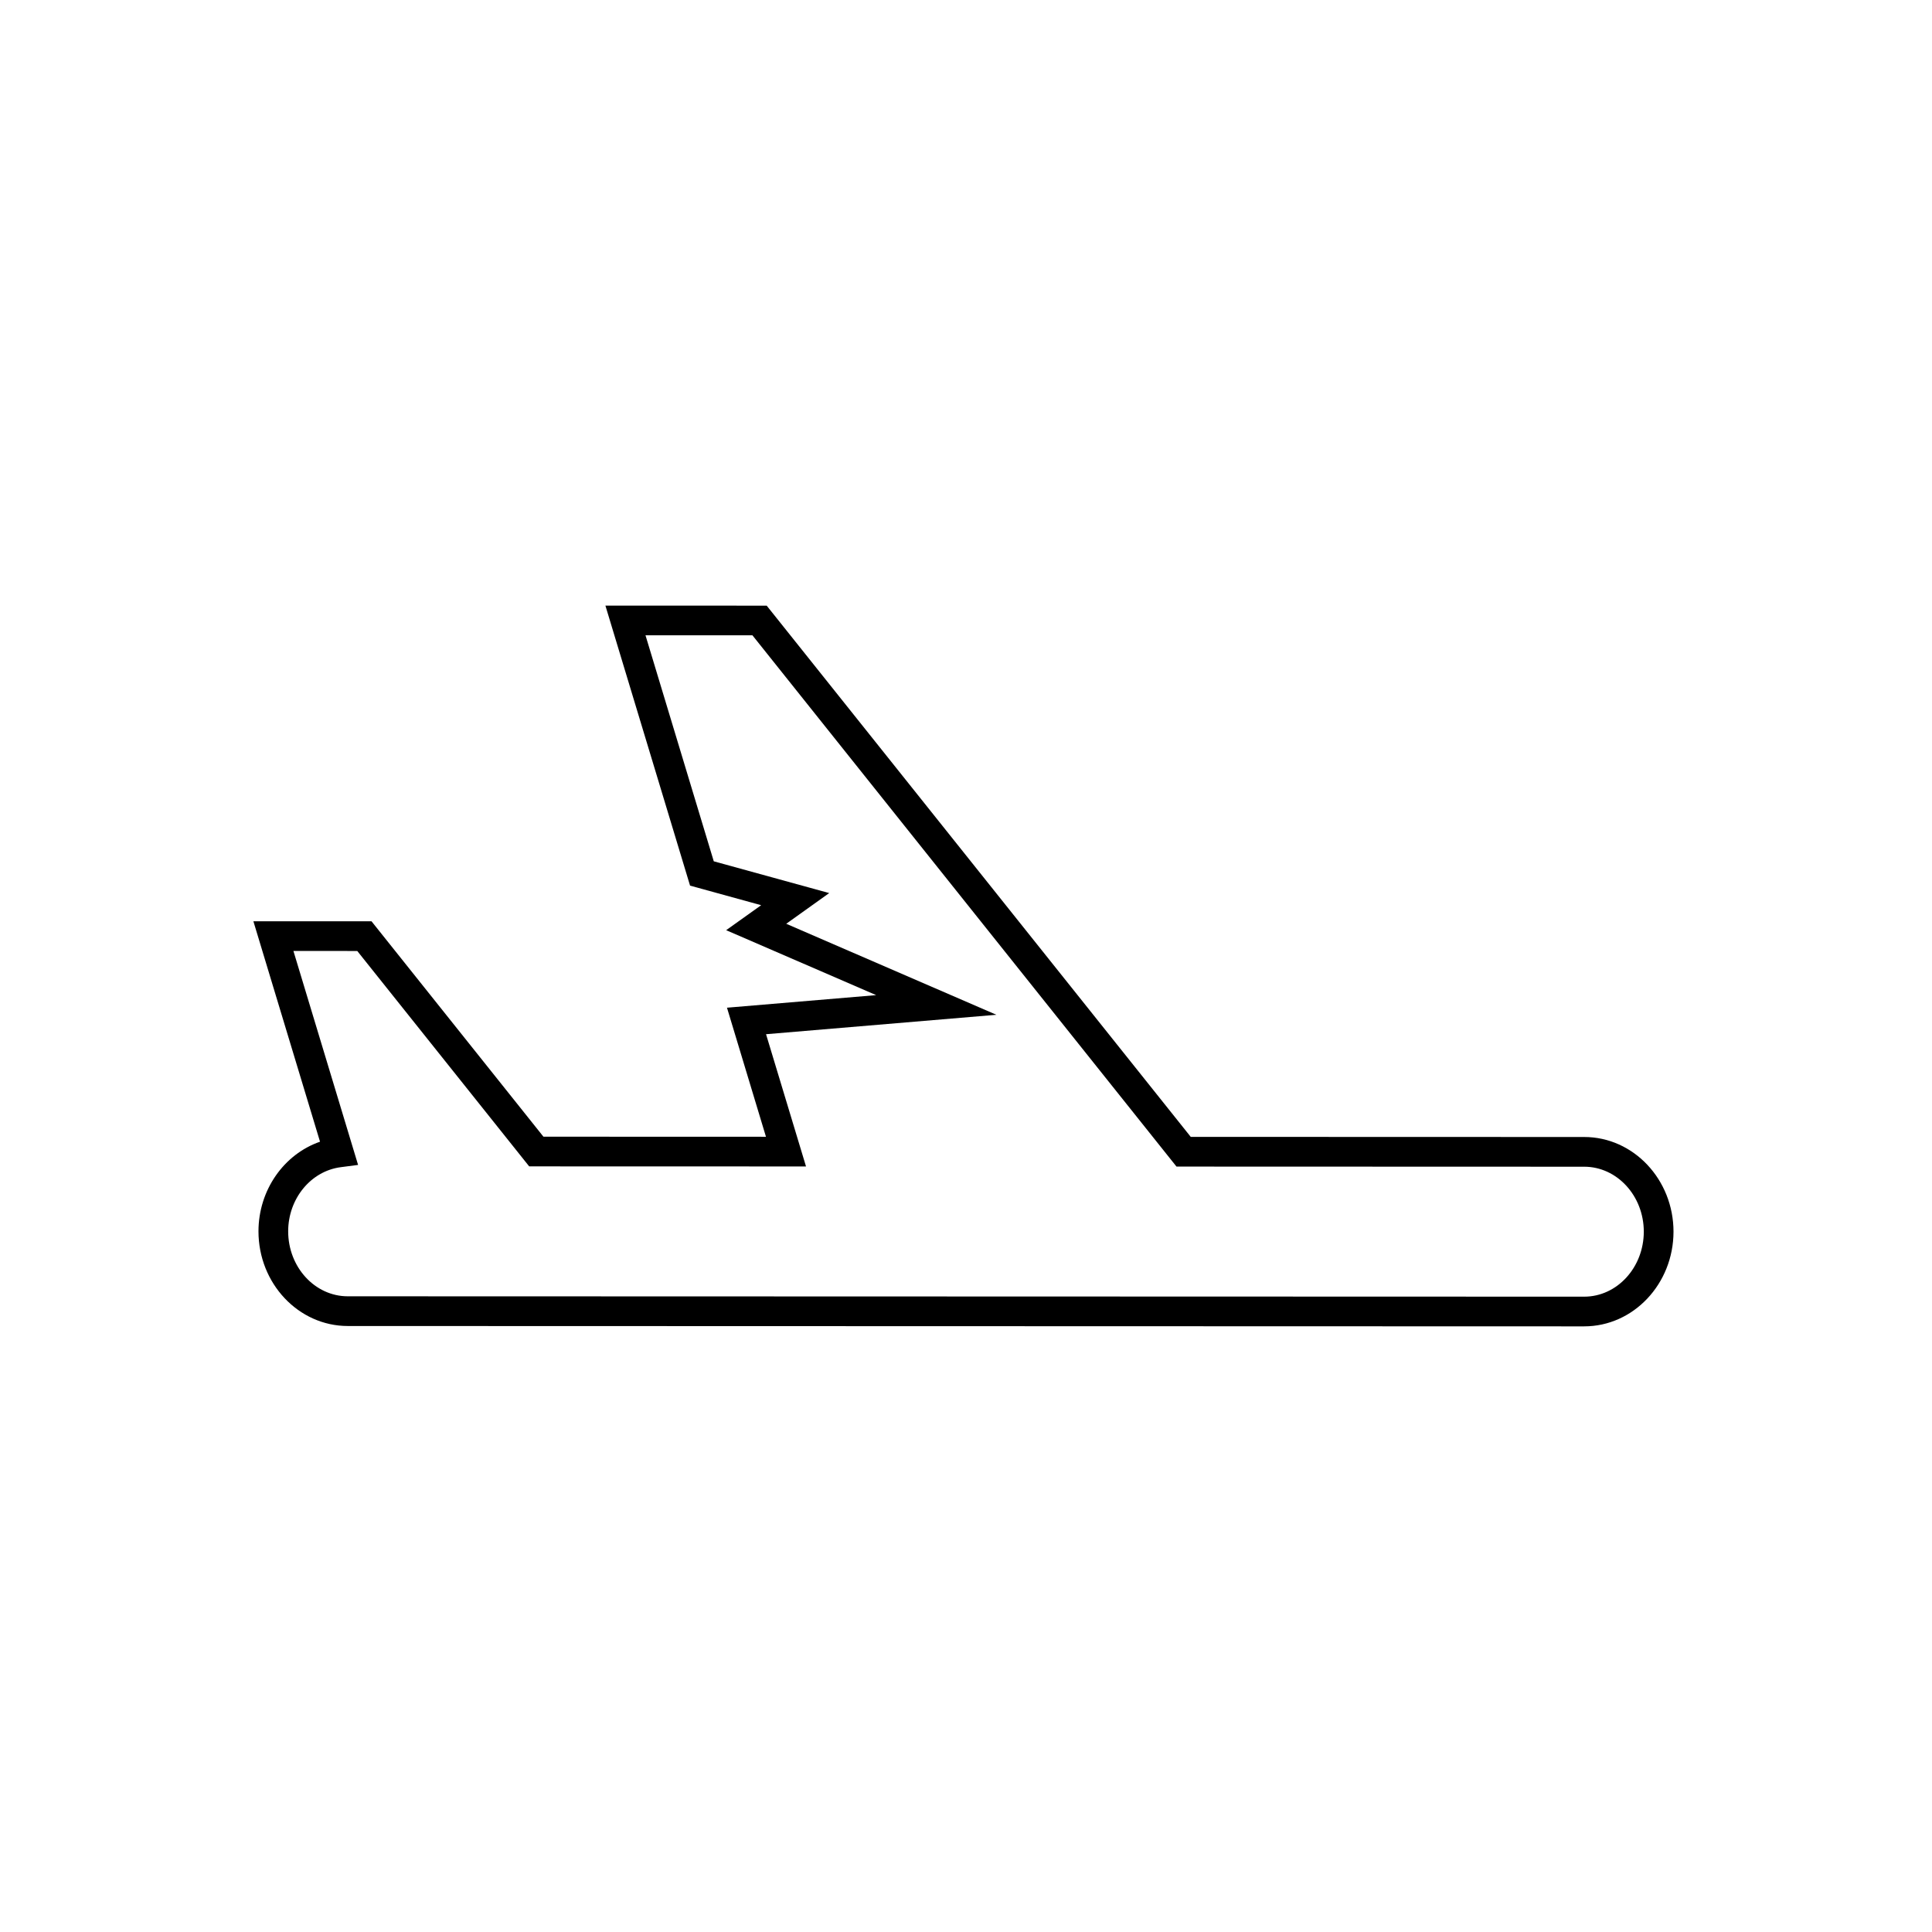 <?xml version="1.0" encoding="UTF-8"?>
<!-- Uploaded to: ICON Repo, www.svgrepo.com, Generator: ICON Repo Mixer Tools -->
<svg fill="#000000" width="800px" height="800px" version="1.1" viewBox="144 144 512 512" xmlns="http://www.w3.org/2000/svg">
 <path d="m563.83 495.5h-0.008l-327.66-0.094c-13.047-0.004-23.664-11.262-23.664-25.098 0.008-10.949 6.766-20.441 16.312-23.746l-17.66-58.418 31.305 0.008 45.562 57.082 58.973 0.02-10.332-34.203 39.535-3.332-39.754-17.211 9.277-6.621-18.844-5.188-22.434-74.207 42.742 0.012 112.38 140.78 104.27 0.031c13.047 0.004 23.664 11.262 23.664 25.098-0.012 13.836-10.625 25.086-23.672 25.086zm-342.07-99.484 17.137 56.699-4.606 0.602c-7.926 1.039-13.914 8.344-13.922 16.996 0 9.492 7.082 17.215 15.789 17.219l327.66 0.098h0.008c8.703 0 15.789-7.723 15.797-17.219 0-9.492-7.082-17.215-15.789-17.219l-108.05-0.035-112.38-140.79-28.344-0.012 18.098 59.902 30.59 8.418-11.387 8.137 55.695 24.117-61.047 5.148 10.594 35.047-73.363-0.02-45.562-57.082z"/>
</svg>